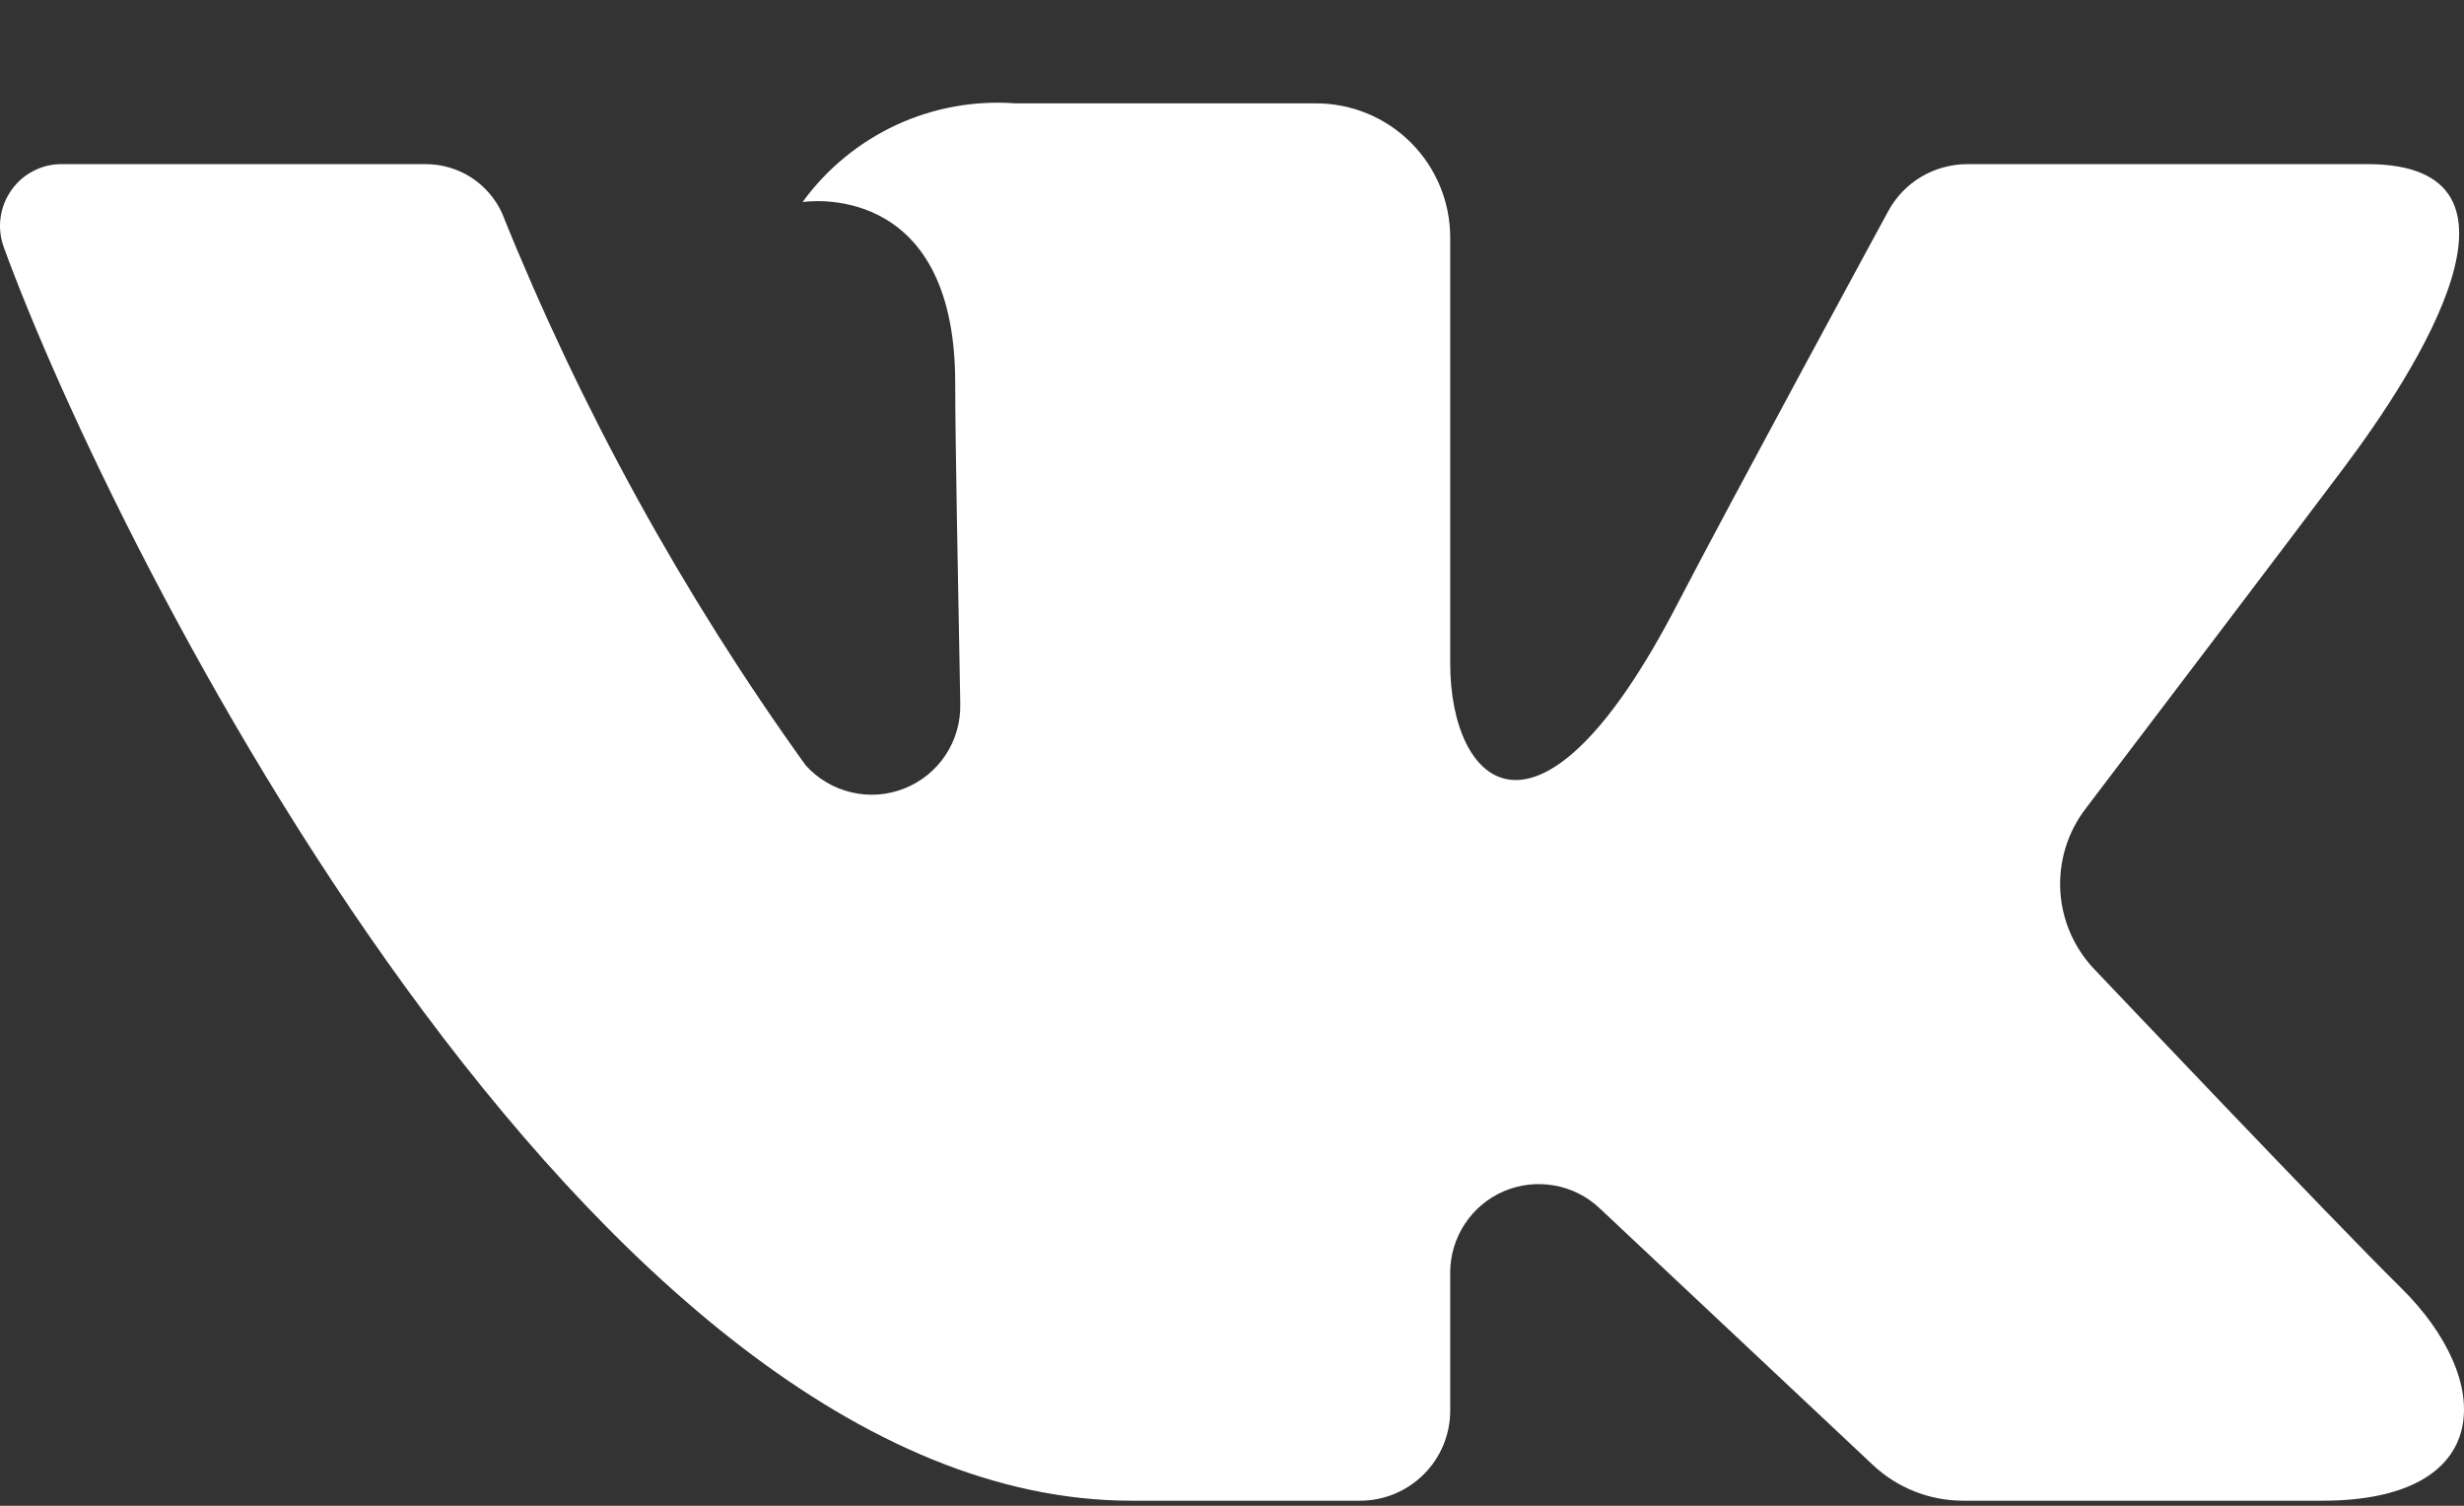 <svg width="18" height="11" viewBox="0 0 18 11" fill="none" xmlns="http://www.w3.org/2000/svg">
<rect x="0" y="0" width="18" height="11" fill="#333333" stroke="none"/>
<path d="M17.294 1.199H14.373C14.254 1.199 14.137 1.231 14.034 1.292C13.932 1.353 13.848 1.441 13.792 1.546C13.792 1.546 12.627 3.692 12.253 4.414C11.246 6.358 10.594 5.748 10.594 4.846V1.735C10.594 1.475 10.491 1.226 10.307 1.042C10.123 0.858 9.874 0.755 9.614 0.755H7.418C7.119 0.733 6.819 0.787 6.547 0.913C6.275 1.04 6.039 1.233 5.863 1.476C5.863 1.476 6.978 1.296 6.978 2.798C6.978 3.171 6.998 4.243 7.015 5.142C7.018 5.274 6.981 5.405 6.908 5.515C6.835 5.626 6.73 5.711 6.606 5.76C6.483 5.809 6.348 5.819 6.219 5.788C6.09 5.758 5.973 5.688 5.885 5.59C4.986 4.339 4.242 2.985 3.667 1.556C3.618 1.449 3.539 1.359 3.44 1.295C3.341 1.232 3.226 1.199 3.108 1.199C2.474 1.199 1.207 1.199 0.454 1.199C0.381 1.198 0.309 1.215 0.244 1.249C0.179 1.282 0.123 1.331 0.082 1.391C0.04 1.451 0.013 1.52 0.004 1.592C-0.006 1.665 0.003 1.738 0.028 1.807C0.834 4.017 4.305 10.963 8.267 10.963H9.935C10.11 10.963 10.277 10.894 10.401 10.77C10.525 10.647 10.594 10.479 10.594 10.305V9.297C10.594 9.171 10.631 9.048 10.7 8.942C10.77 8.836 10.868 8.753 10.984 8.703C11.1 8.653 11.228 8.638 11.353 8.66C11.477 8.681 11.593 8.739 11.685 8.826L13.681 10.701C13.86 10.87 14.097 10.963 14.343 10.963H16.964C18.228 10.963 18.228 10.086 17.539 9.407C17.054 8.93 15.303 7.084 15.303 7.084C15.153 6.929 15.064 6.725 15.051 6.51C15.039 6.294 15.103 6.082 15.234 5.91C15.8 5.165 16.725 3.946 17.117 3.424C17.654 2.711 18.625 1.199 17.294 1.199Z" fill="white"/>
</svg>
